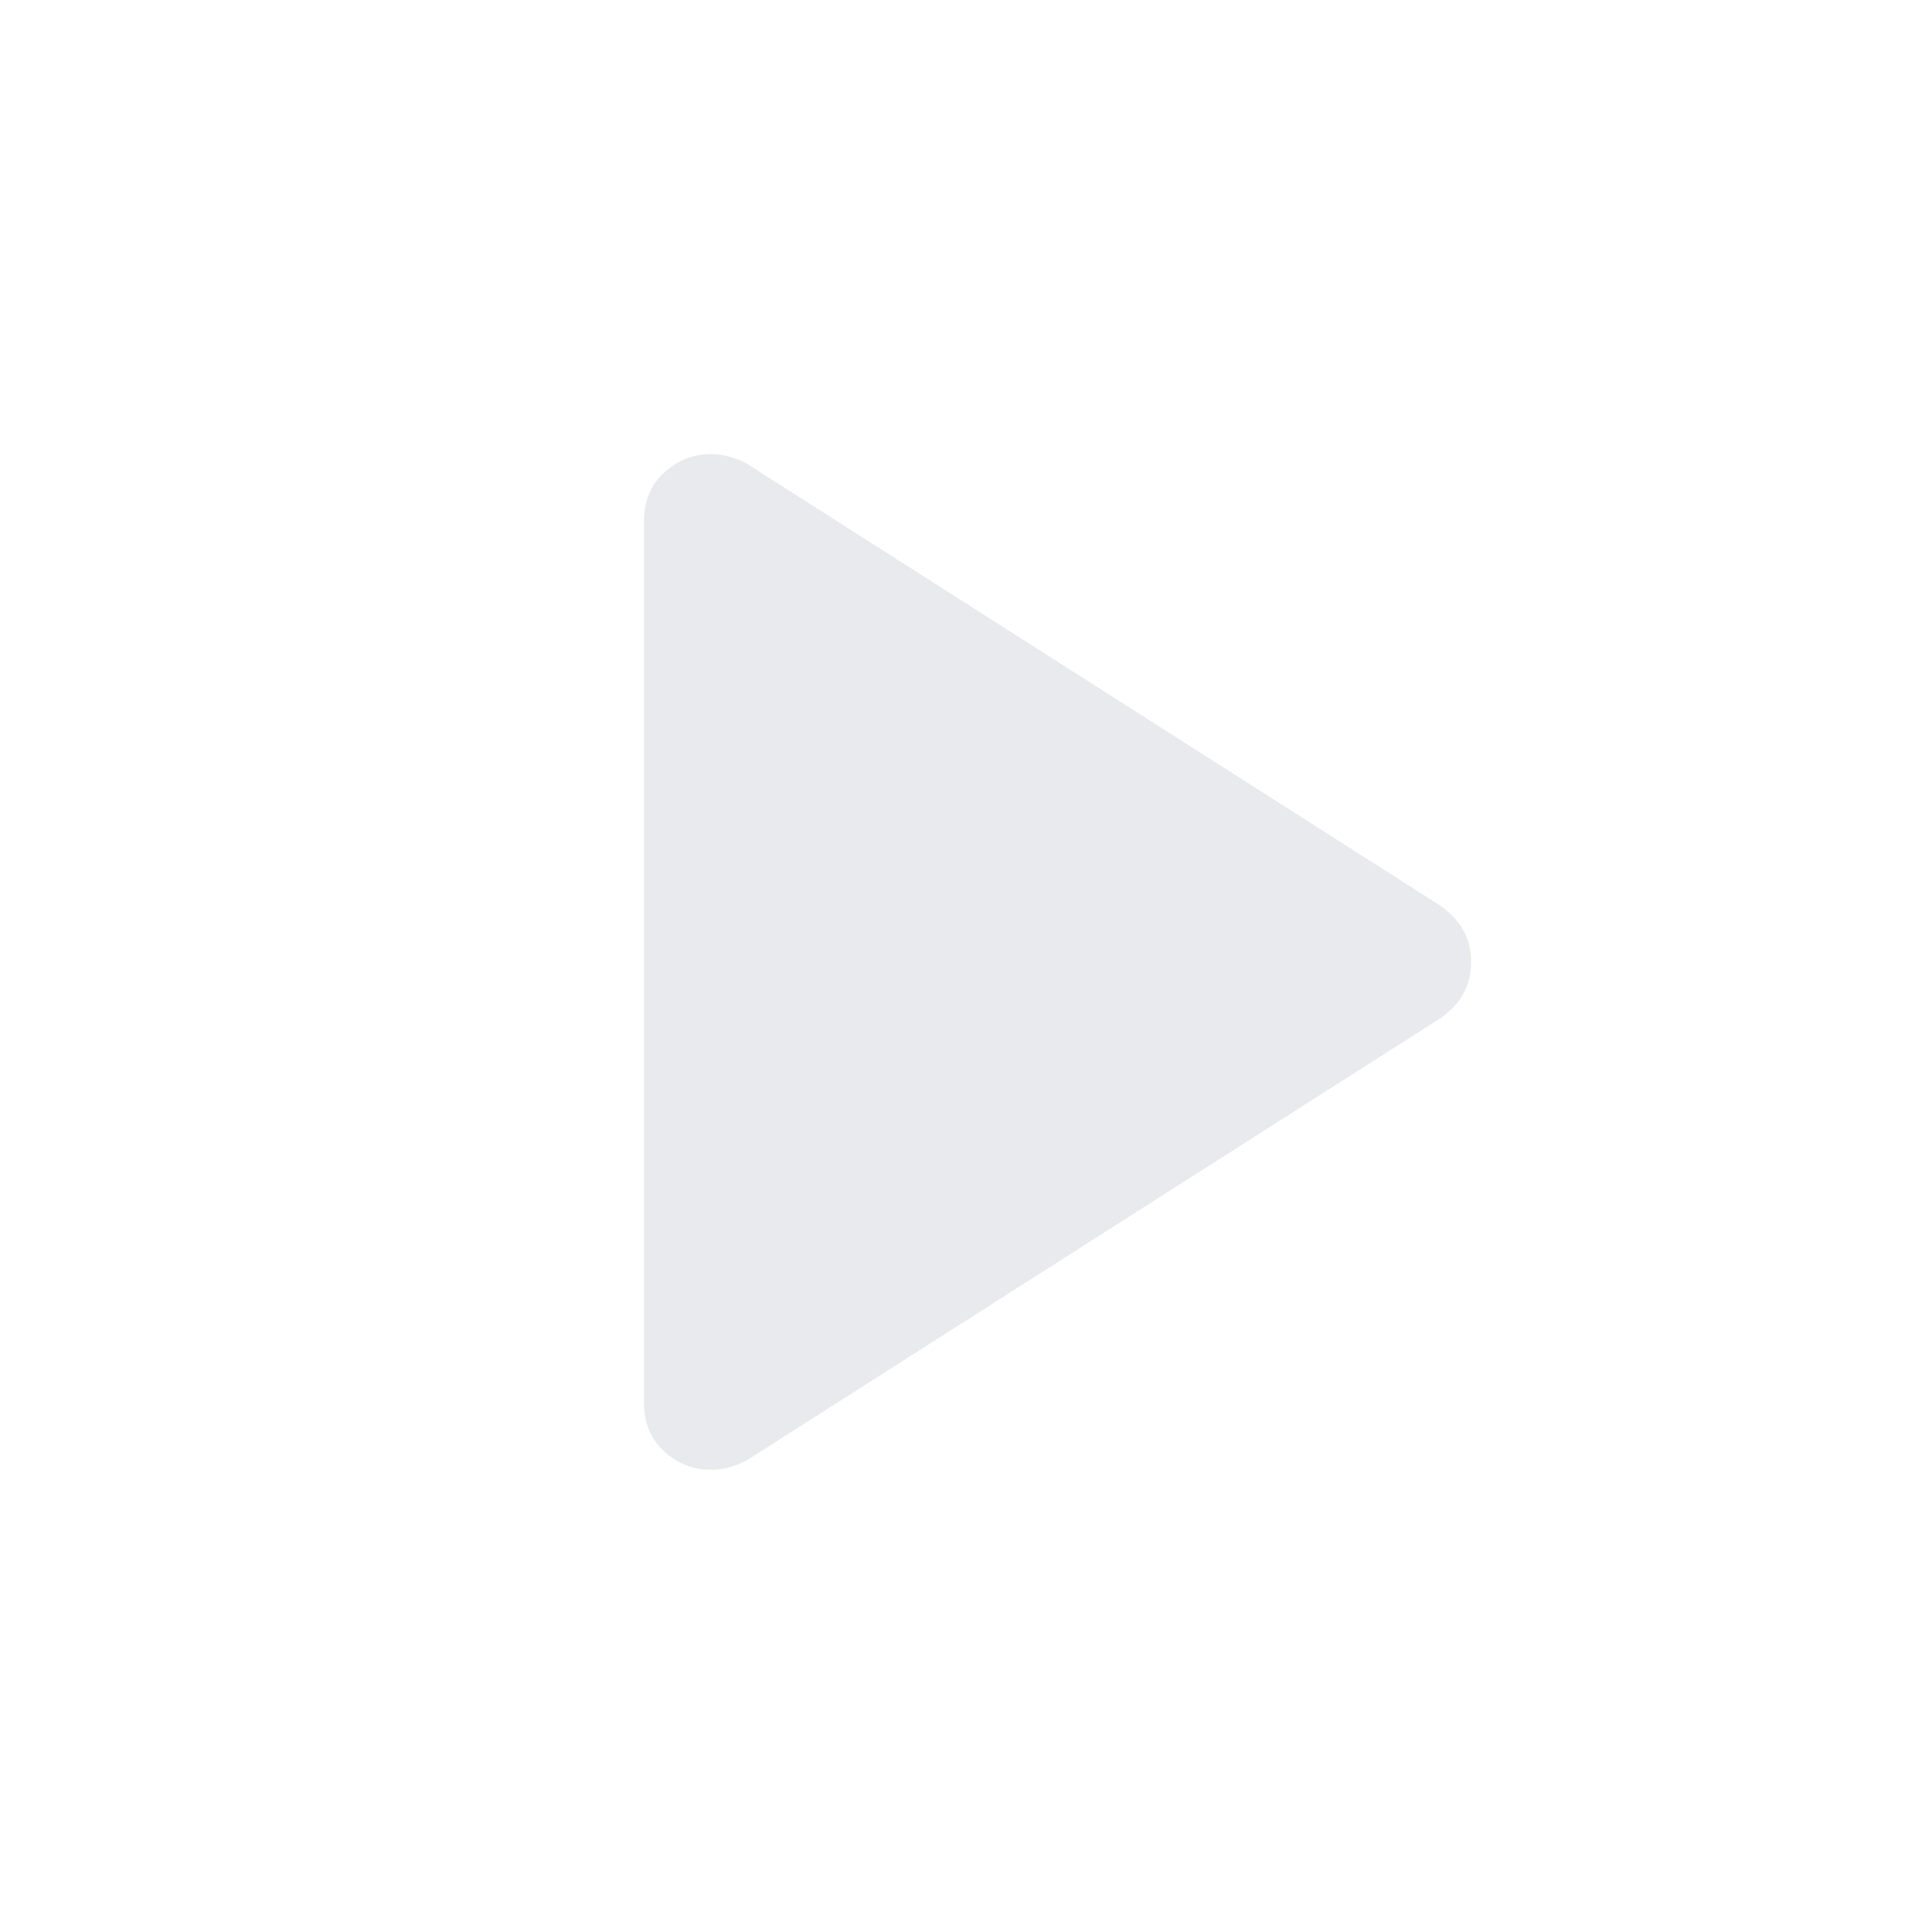 <svg xmlns="http://www.w3.org/2000/svg" height="40px" viewBox="0 -960 960 960" width="40px" fill="#e8eaed"><path d="M320-263v-438q0-15 10-24.17 10-9.16 23.33-9.16 4.34 0 8.84 1.16 4.5 1.17 8.83 3.5L715.67-510q7.66 5.33 11.5 12.33 3.83 7 3.83 15.67t-3.83 15.67q-3.84 7-11.5 12.33L371-234.33q-4.33 2.33-8.83 3.5-4.5 1.16-8.84 1.16-13.33 0-23.33-9.16Q320-248 320-263Z"/></svg>